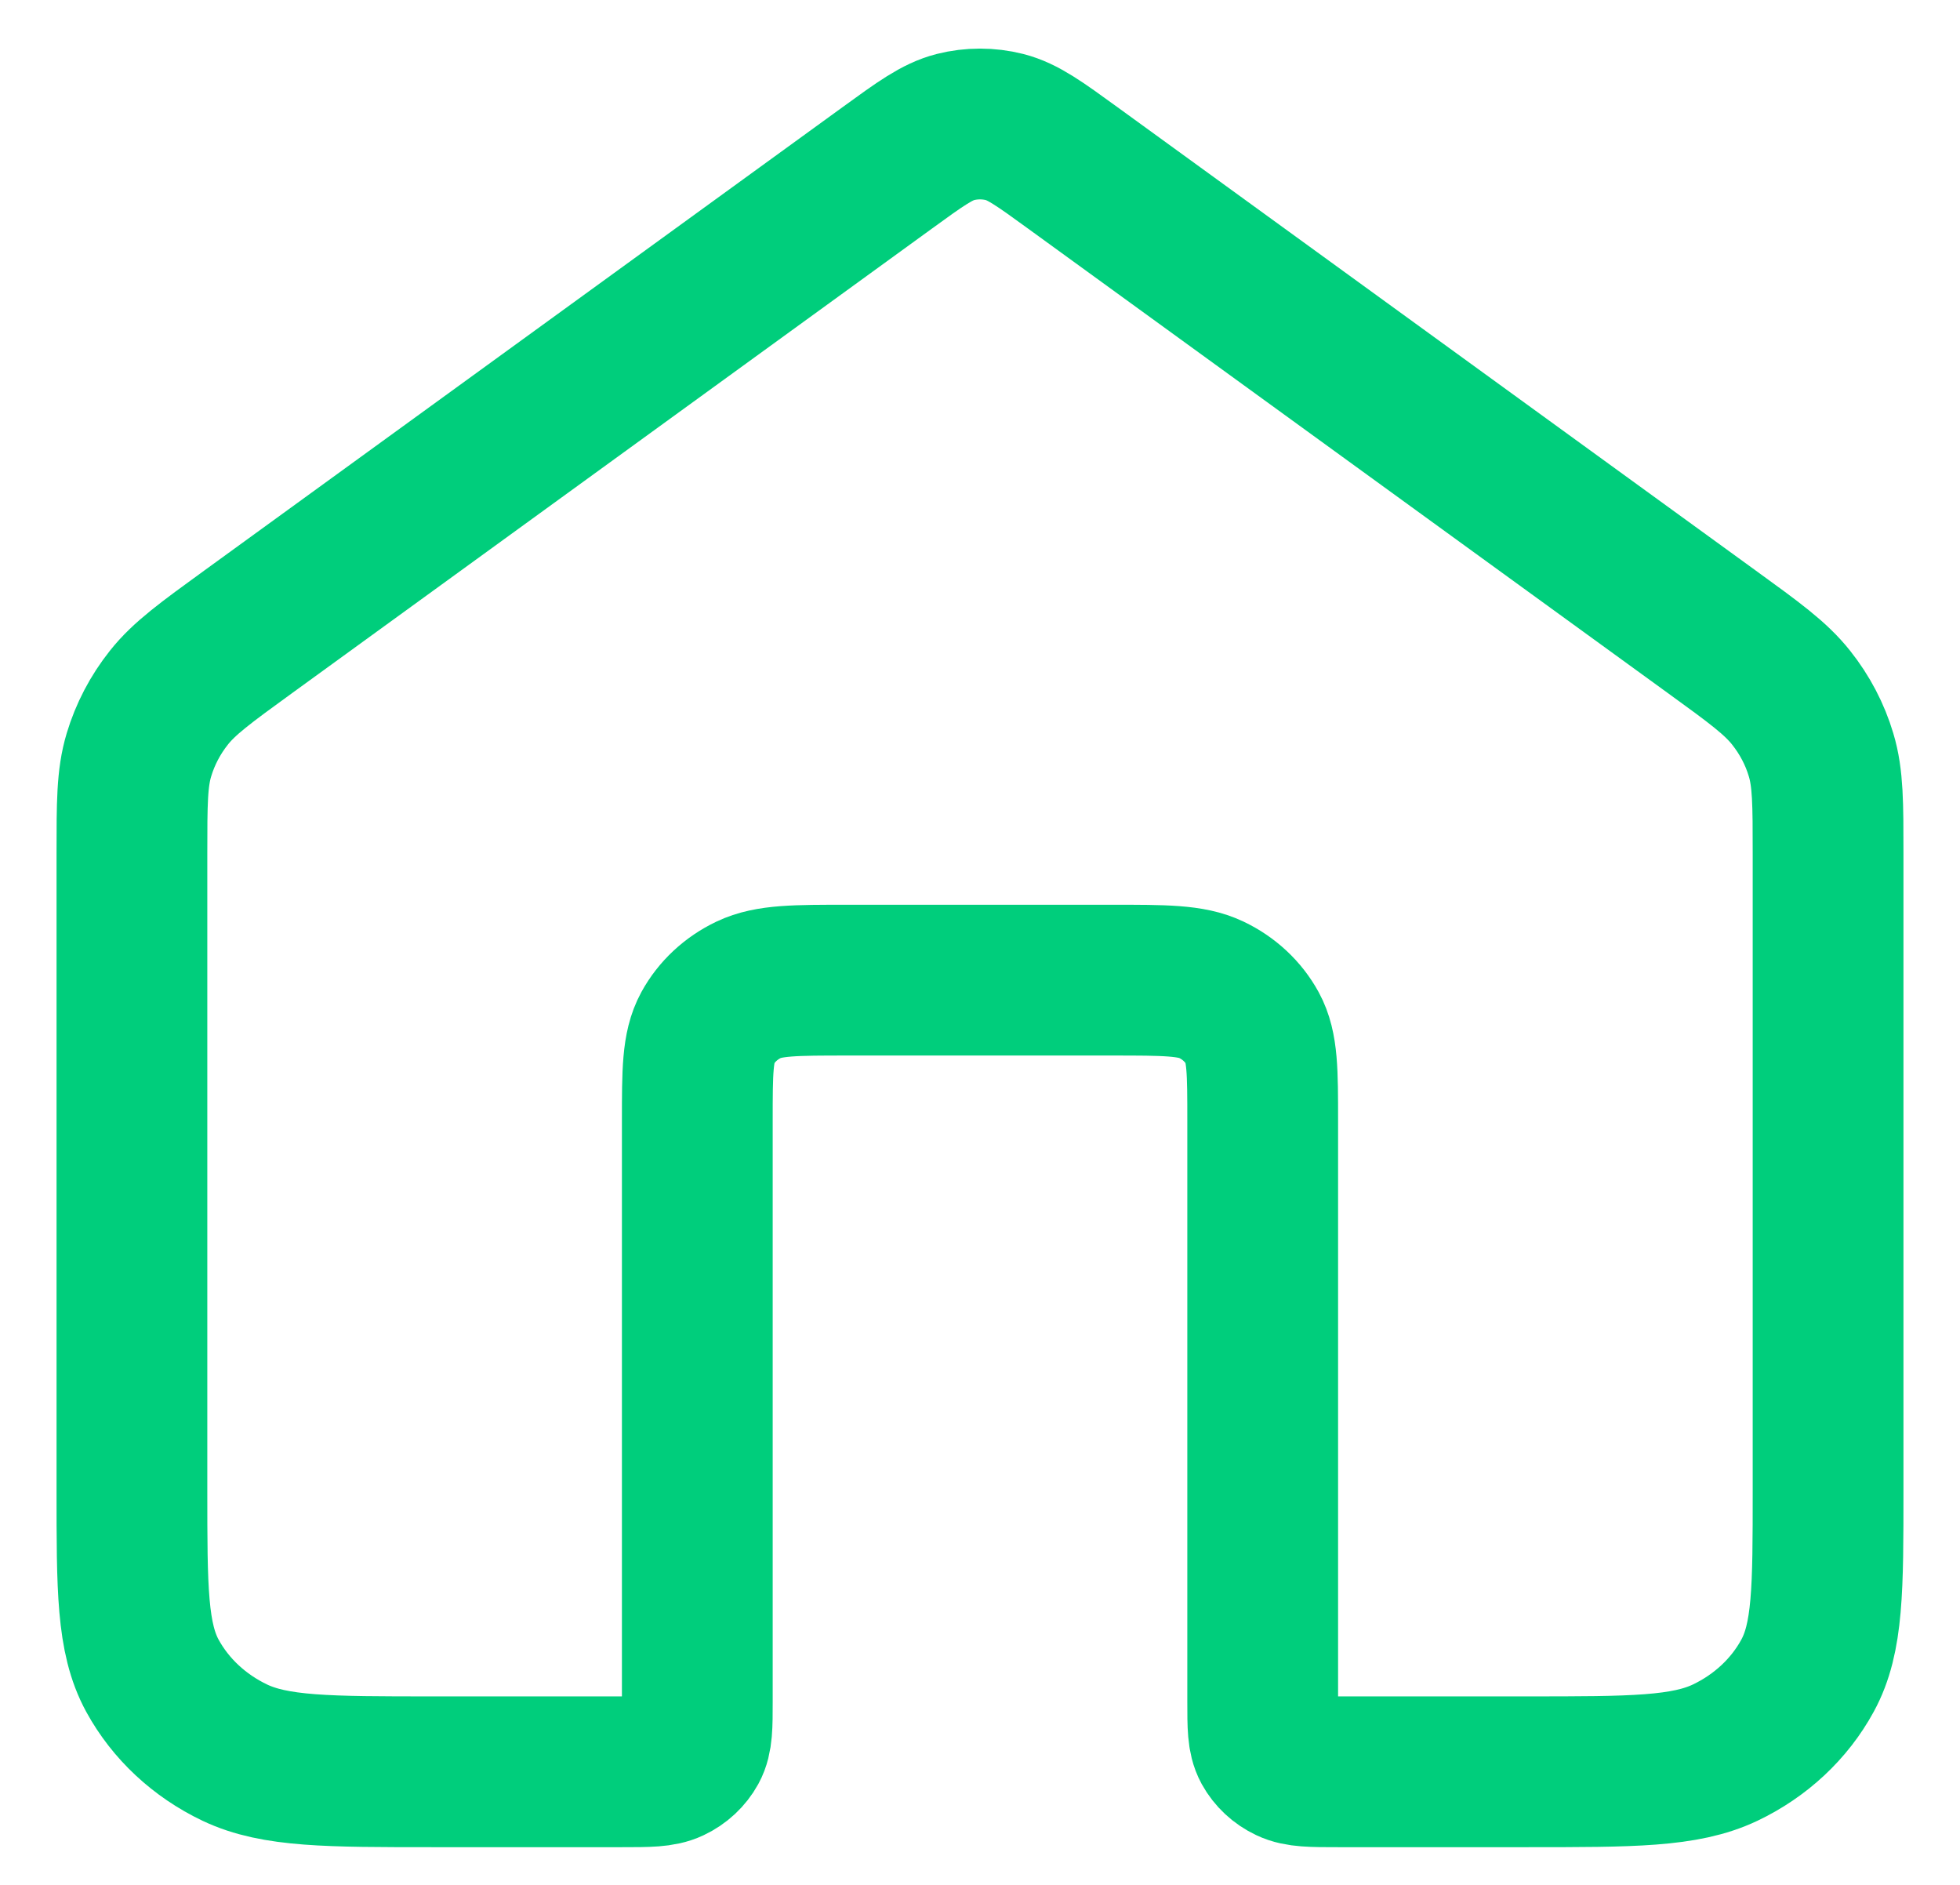 <svg width="26" height="25" viewBox="0 0 26 25" fill="none" xmlns="http://www.w3.org/2000/svg">
<path d="M14.228 2.225C13.789 1.906 13.569 1.747 13.327 1.685C13.113 1.631 12.887 1.631 12.673 1.685C12.431 1.747 12.211 1.906 11.772 2.225L3.294 8.379C2.728 8.79 2.444 8.996 2.24 9.254C2.059 9.482 1.925 9.739 1.843 10.012C1.75 10.321 1.75 10.656 1.75 11.326V19.767C1.75 21.074 1.75 21.727 2.022 22.226C2.262 22.665 2.645 23.022 3.115 23.246C3.65 23.5 4.35 23.5 5.75 23.5H8.25C8.6 23.5 8.775 23.5 8.909 23.436C9.026 23.381 9.122 23.291 9.182 23.182C9.25 23.057 9.25 22.893 9.25 22.567V14.867C9.25 14.213 9.25 13.887 9.386 13.637C9.506 13.418 9.697 13.239 9.933 13.127C10.2 13 10.55 13 11.25 13H14.75C15.45 13 15.8 13 16.067 13.127C16.303 13.239 16.494 13.418 16.614 13.637C16.75 13.887 16.75 14.213 16.75 14.867V22.567C16.75 22.893 16.75 23.057 16.818 23.182C16.878 23.291 16.974 23.381 17.091 23.436C17.225 23.5 17.4 23.5 17.75 23.5H20.25C21.65 23.5 22.35 23.5 22.885 23.246C23.355 23.022 23.738 22.665 23.977 22.226C24.25 21.727 24.25 21.074 24.25 19.767V11.326C24.25 10.656 24.25 10.321 24.157 10.012C24.076 9.739 23.941 9.482 23.76 9.254C23.556 8.996 23.273 8.79 22.706 8.379L14.228 2.225Z" stroke="#00CE7C" stroke-width="2" stroke-linecap="round" stroke-linejoin="round"/>
</svg>
